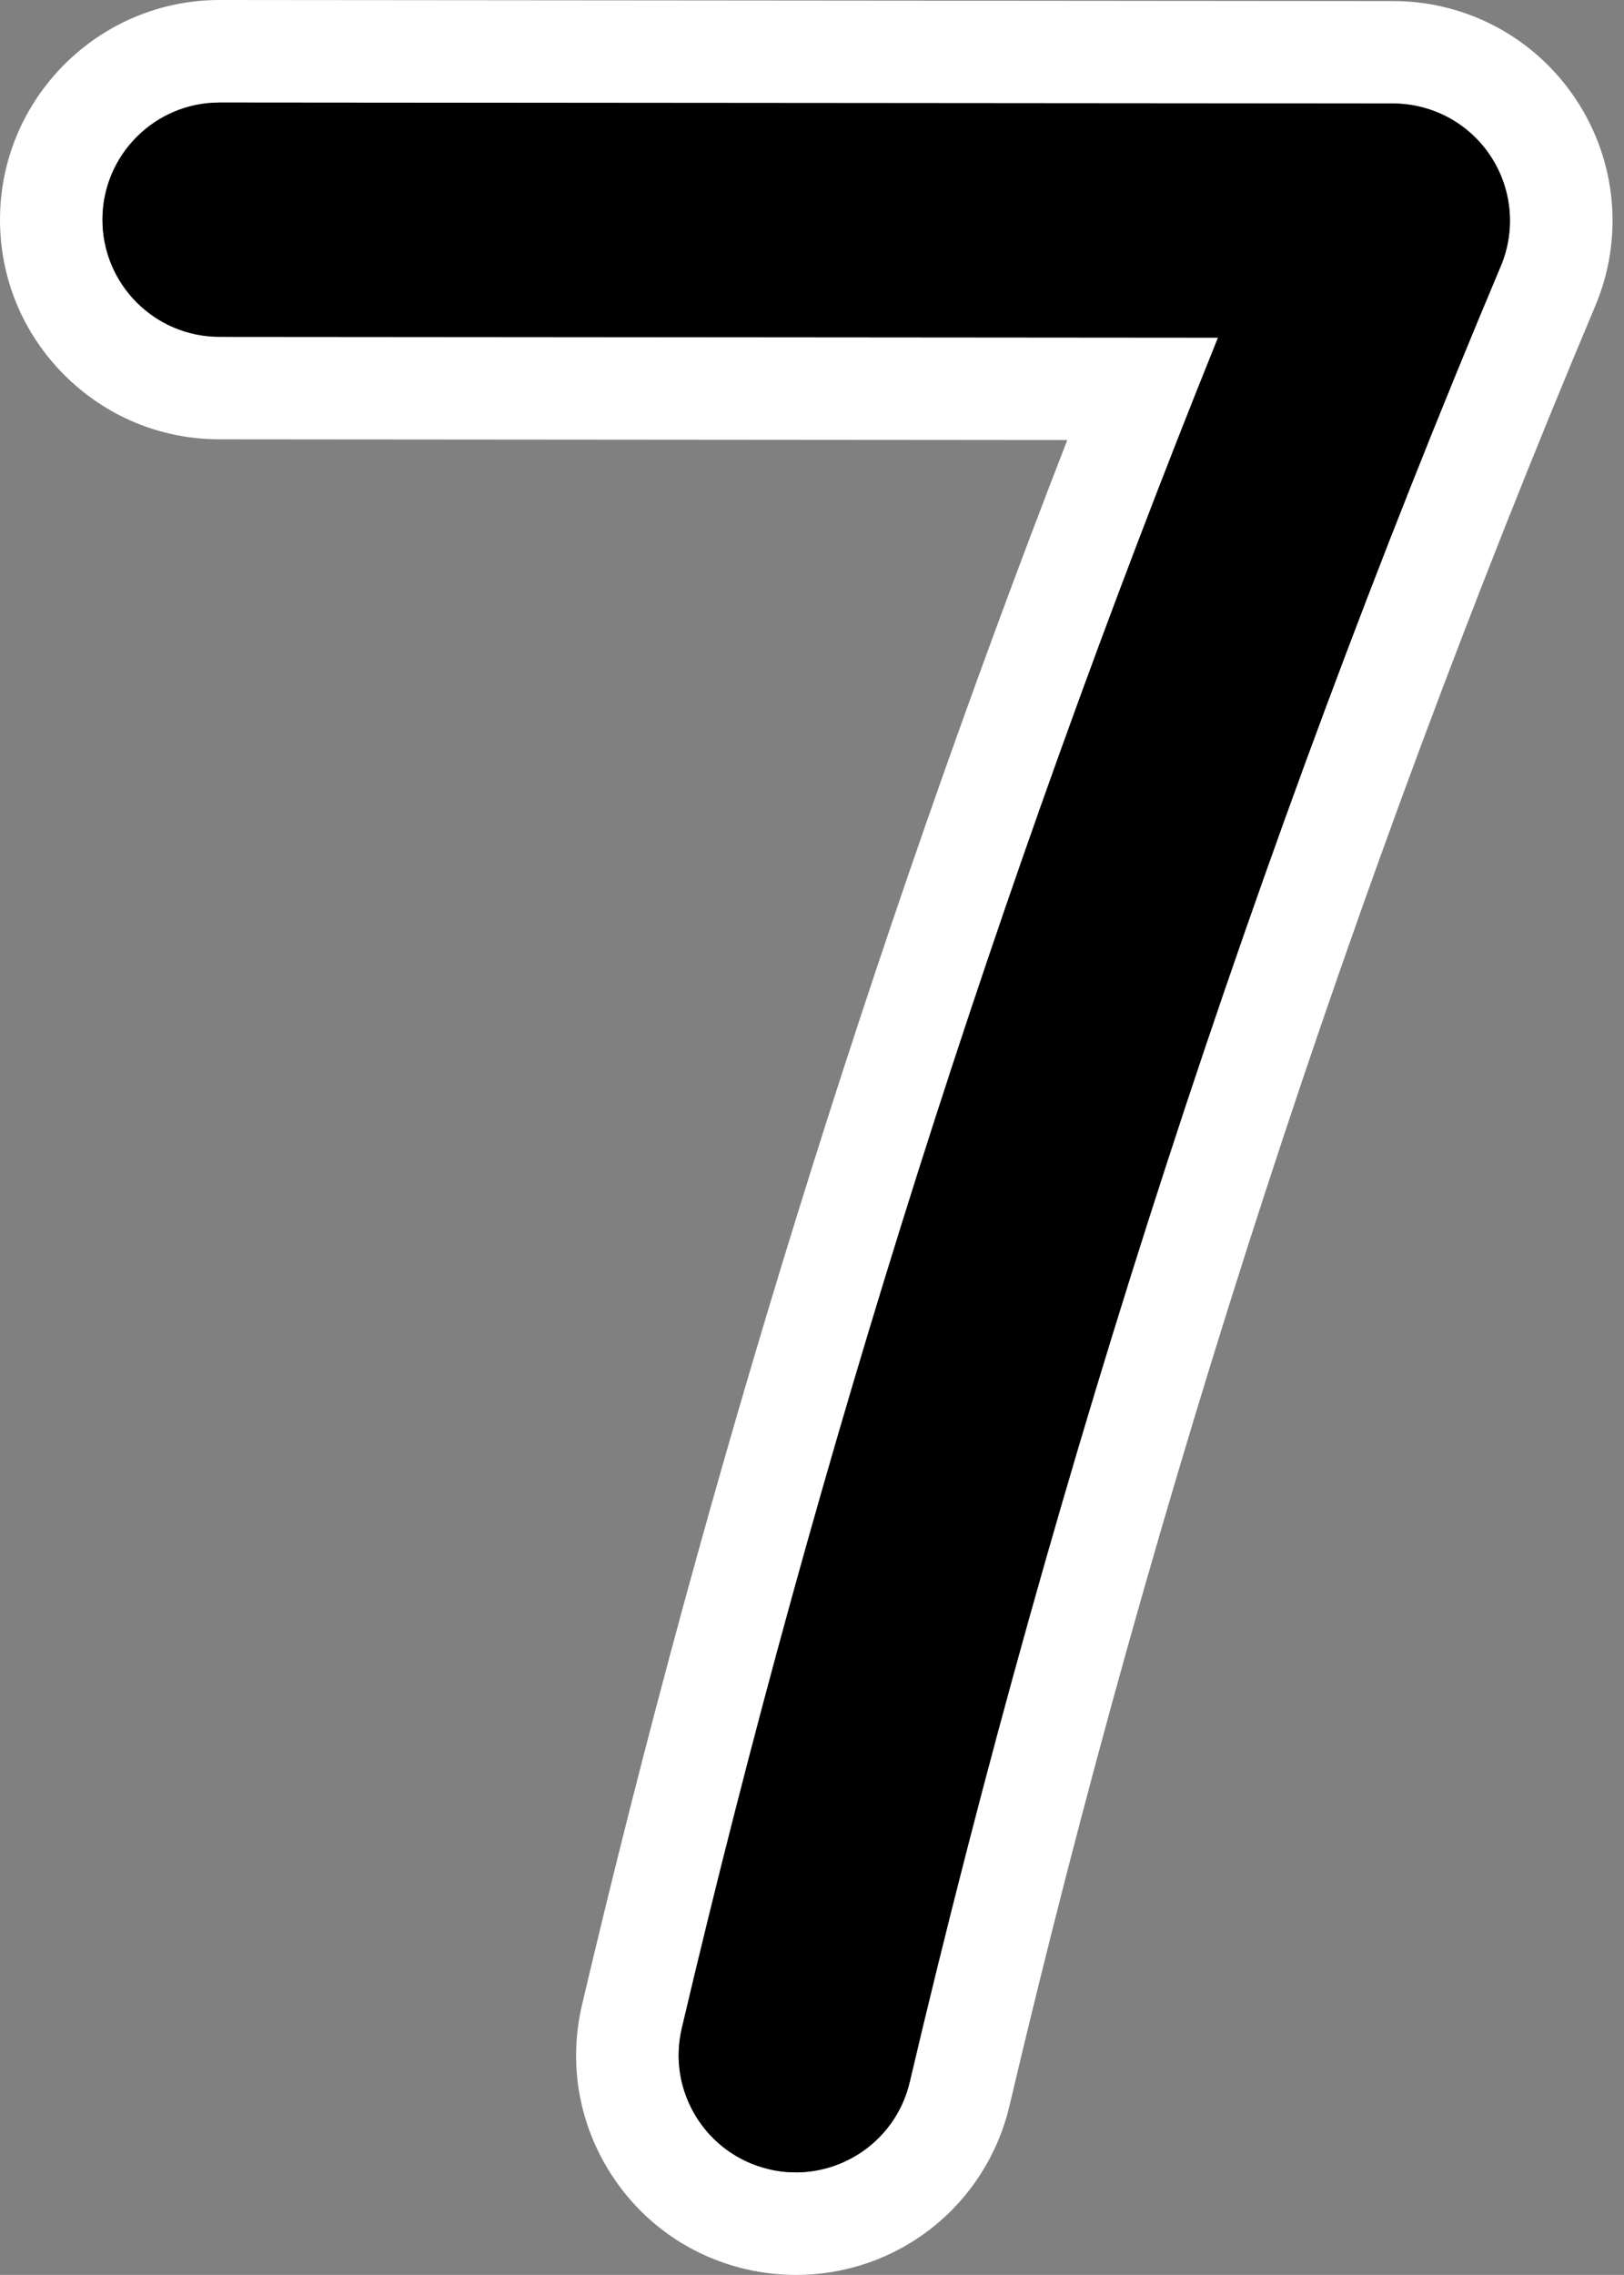 <?xml version="1.0" encoding="UTF-8"?>
<!DOCTYPE svg PUBLIC '-//W3C//DTD SVG 1.0//EN'
          'http://www.w3.org/TR/2001/REC-SVG-20010904/DTD/svg10.dtd'>
<svg height="475.0" preserveAspectRatio="xMidYMid meet" version="1.0" viewBox="-0.0 0.0 339.2 475.0" width="339.2" xmlns="http://www.w3.org/2000/svg" xmlns:xlink="http://www.w3.org/1999/xlink" zoomAndPan="magnify"
><rect x="-0.0" y="0.0" width="339.2" height="475.0" fill="#808080" stroke="none"/><g
  ><g id="change1_1"
    ><path d="M45.89,21.4l245.06,0.2c8.19,0.01,15.84,4.11,20.36,10.94c4.53,6.83,5.34,15.47,2.16,23.02 c-51.53,122.35-93.06,249.92-123.45,379.16c-2.65,11.27-12.7,18.87-23.79,18.87c-1.85,0-3.74-0.21-5.62-0.66 c-13.15-3.09-21.31-16.26-18.21-29.41c28.22-120,65.84-238.58,112-353.02L45.85,70.33C32.34,70.32,21.39,59.36,21.4,45.85 c0.01-13.5,10.96-24.44,24.46-24.44C45.87,21.4,45.88,21.4,45.89,21.4 M45.9,0c-0.01,0-0.01,0-0.02,0h-0.02 C20.6,0,0.02,20.56,0,45.83C-0.01,58.08,4.75,69.6,13.41,78.27c8.66,8.67,20.17,13.45,32.42,13.46l177.09,0.15 c-41.28,106.3-75.33,216.07-101.36,326.75c-2.8,11.93-0.8,24.23,5.65,34.65c6.45,10.42,16.57,17.7,28.5,20.5 c3.44,0.81,6.99,1.22,10.52,1.22c21.38,0,39.73-14.55,44.63-35.37c30.12-128.08,71.28-254.5,122.34-375.75 c5.98-14.19,4.46-30.32-4.05-43.15c-8.51-12.83-22.78-20.5-38.18-20.51L45.9,0L45.9,0z" fill="#FFF"
    /></g
    ><g id="change2_1"
    ><path d="M166.23,453.59c-1.85,0-3.74-0.21-5.62-0.66c-13.15-3.09-21.31-16.26-18.21-29.41c28.22-120,65.84-238.58,112-353.02 L45.85,70.33C32.34,70.32,21.39,59.36,21.4,45.85c0.01-13.5,10.96-24.44,24.46-24.44c0.01,0,0.01,0,0.02,0l245.06,0.2 c8.19,0.01,15.84,4.11,20.36,10.94c4.53,6.83,5.34,15.47,2.16,23.02c-51.53,122.35-93.06,249.92-123.45,379.16 C187.37,445.99,177.32,453.59,166.23,453.59z"
    /></g
  ></g
></svg
>
